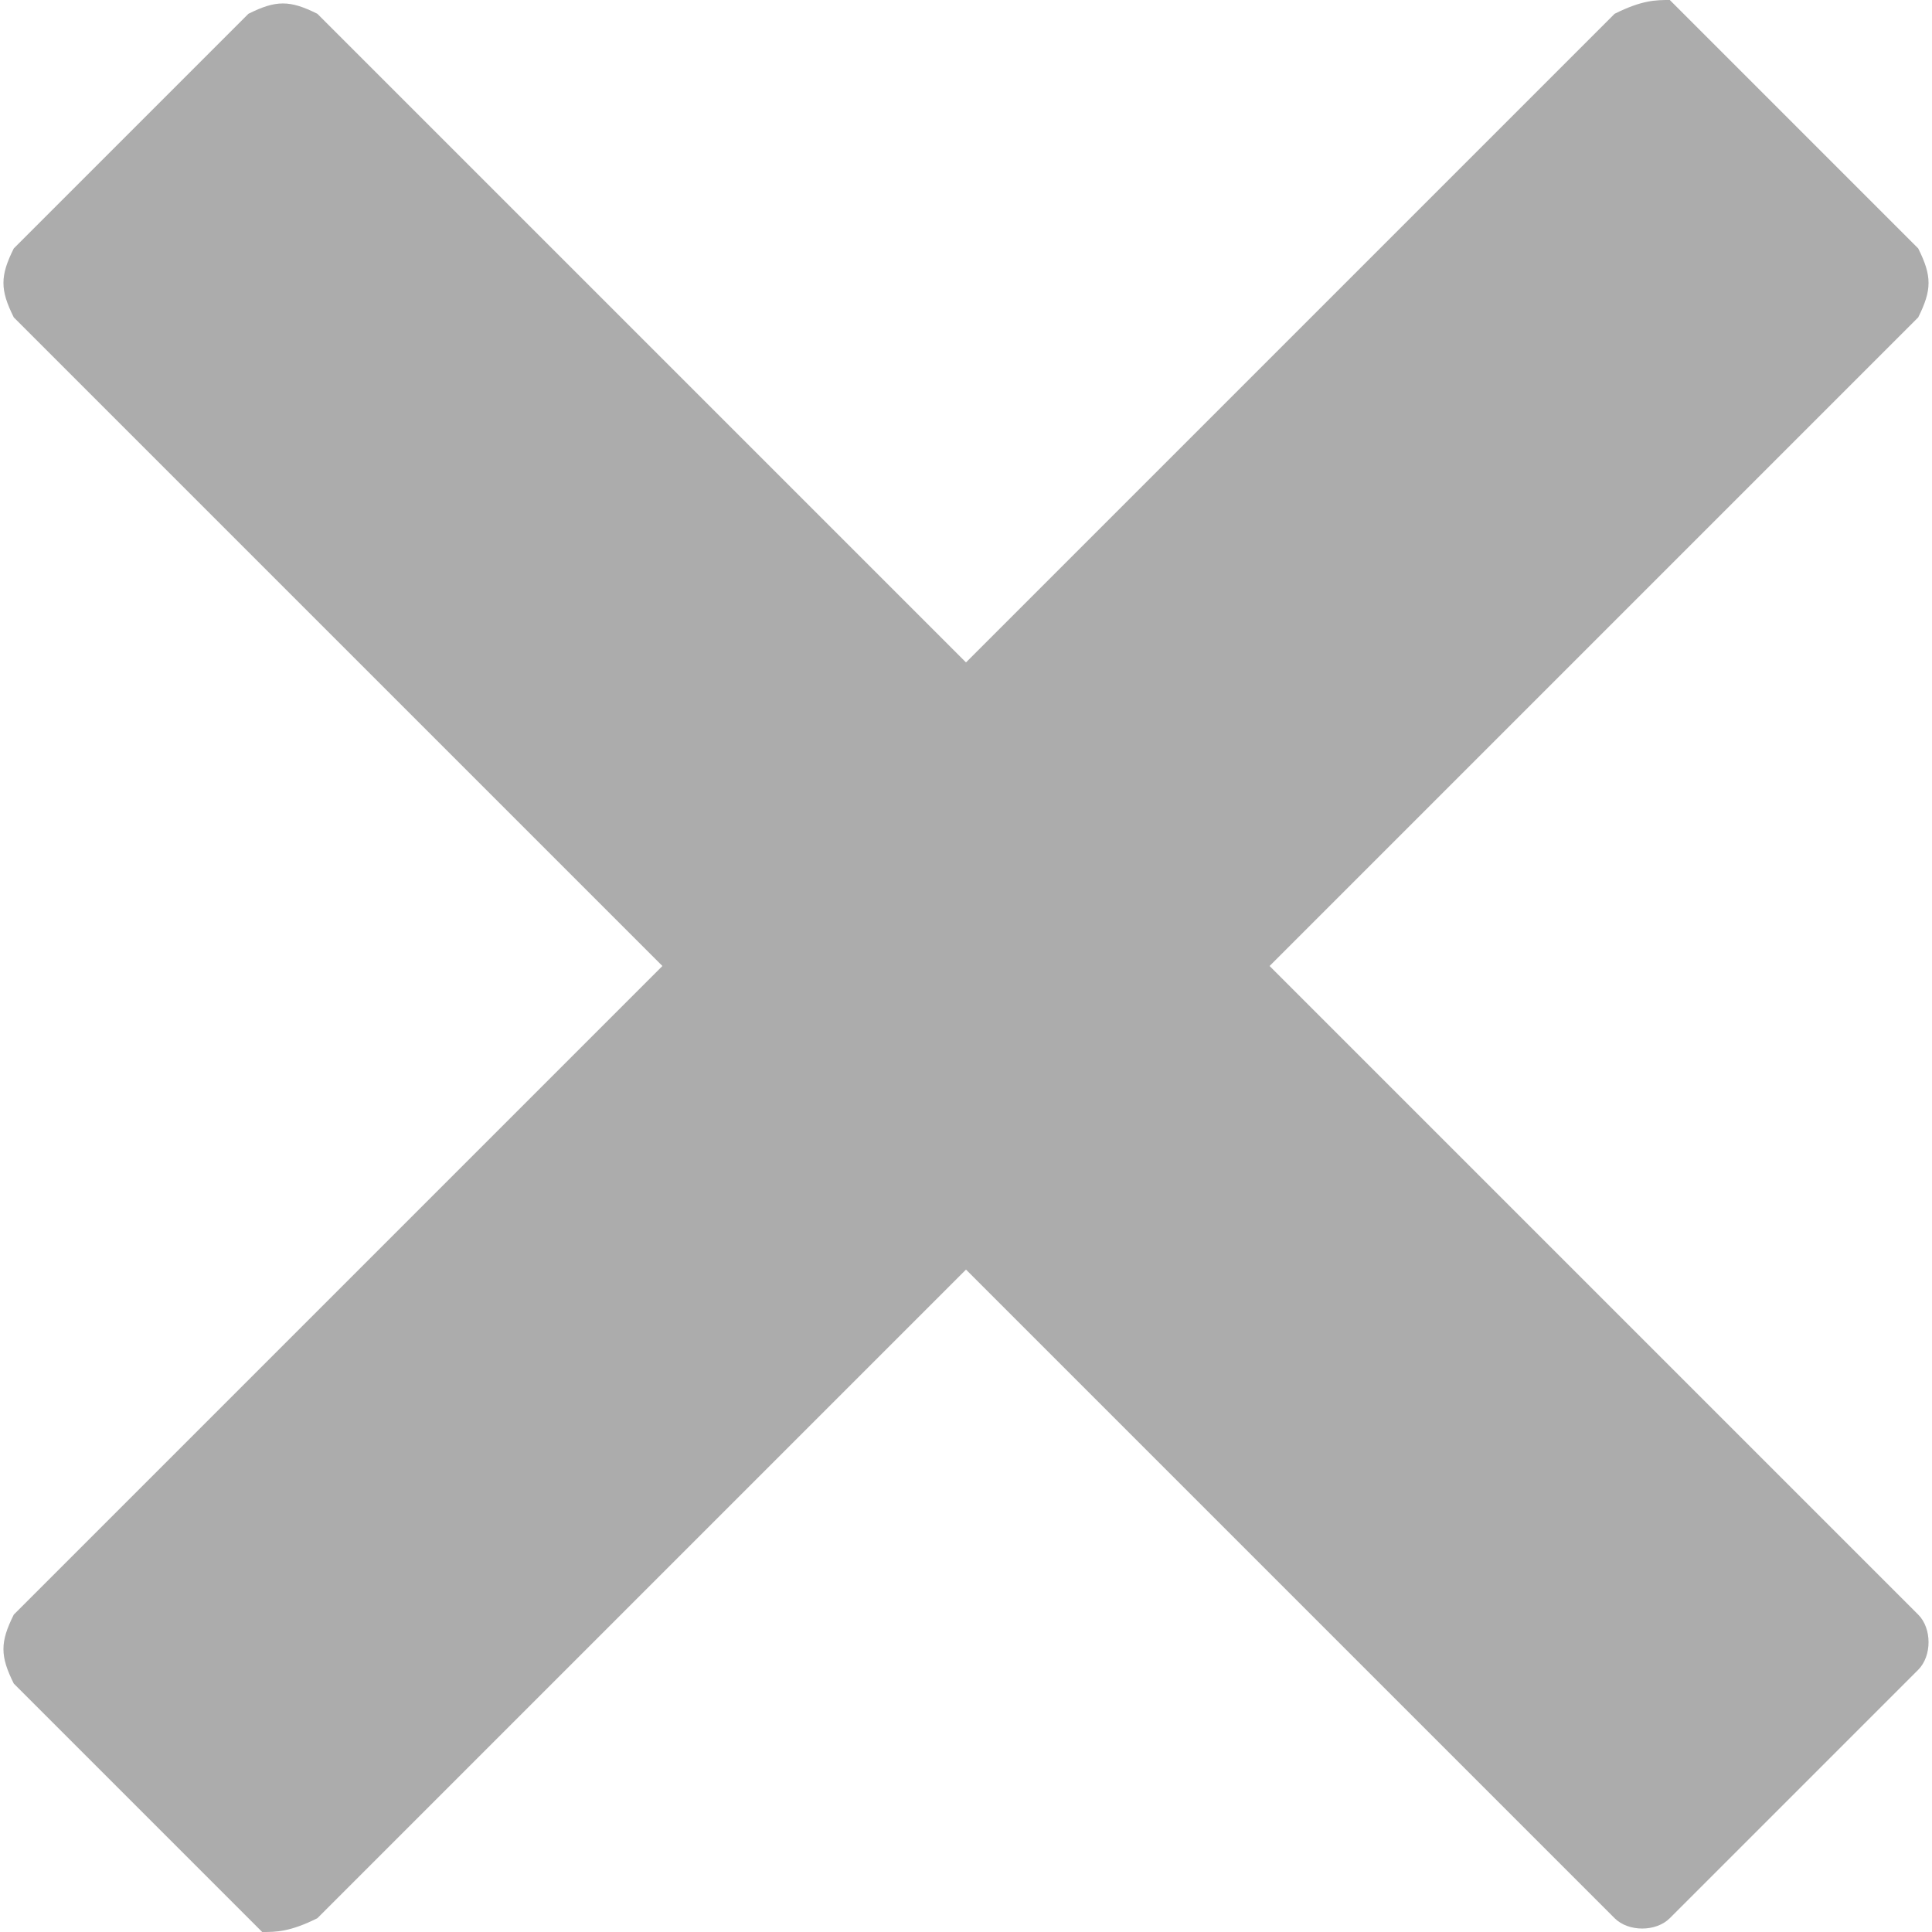 <svg id="Capa_1" xmlns="http://www.w3.org/2000/svg" width="14" height="14"><style>.st0{fill:#acacac}</style><path class="st0" d="M9.2 7l4.7-4.7c.1-.2.1-.3 0-.5L12.1 0c-.1 0-.2 0-.4.1L7 4.8 2.3.1C2.1 0 2 0 1.8.1L.1 1.8c-.1.2-.1.3 0 .5L4.8 7 .1 11.7c-.1.2-.1.3 0 .5L1.9 14c.1 0 .2 0 .4-.1L7 9.2l4.7 4.7c.1.1.3.1.4 0l1.8-1.8c.1-.1.1-.3 0-.4L9.2 7z"/></svg>